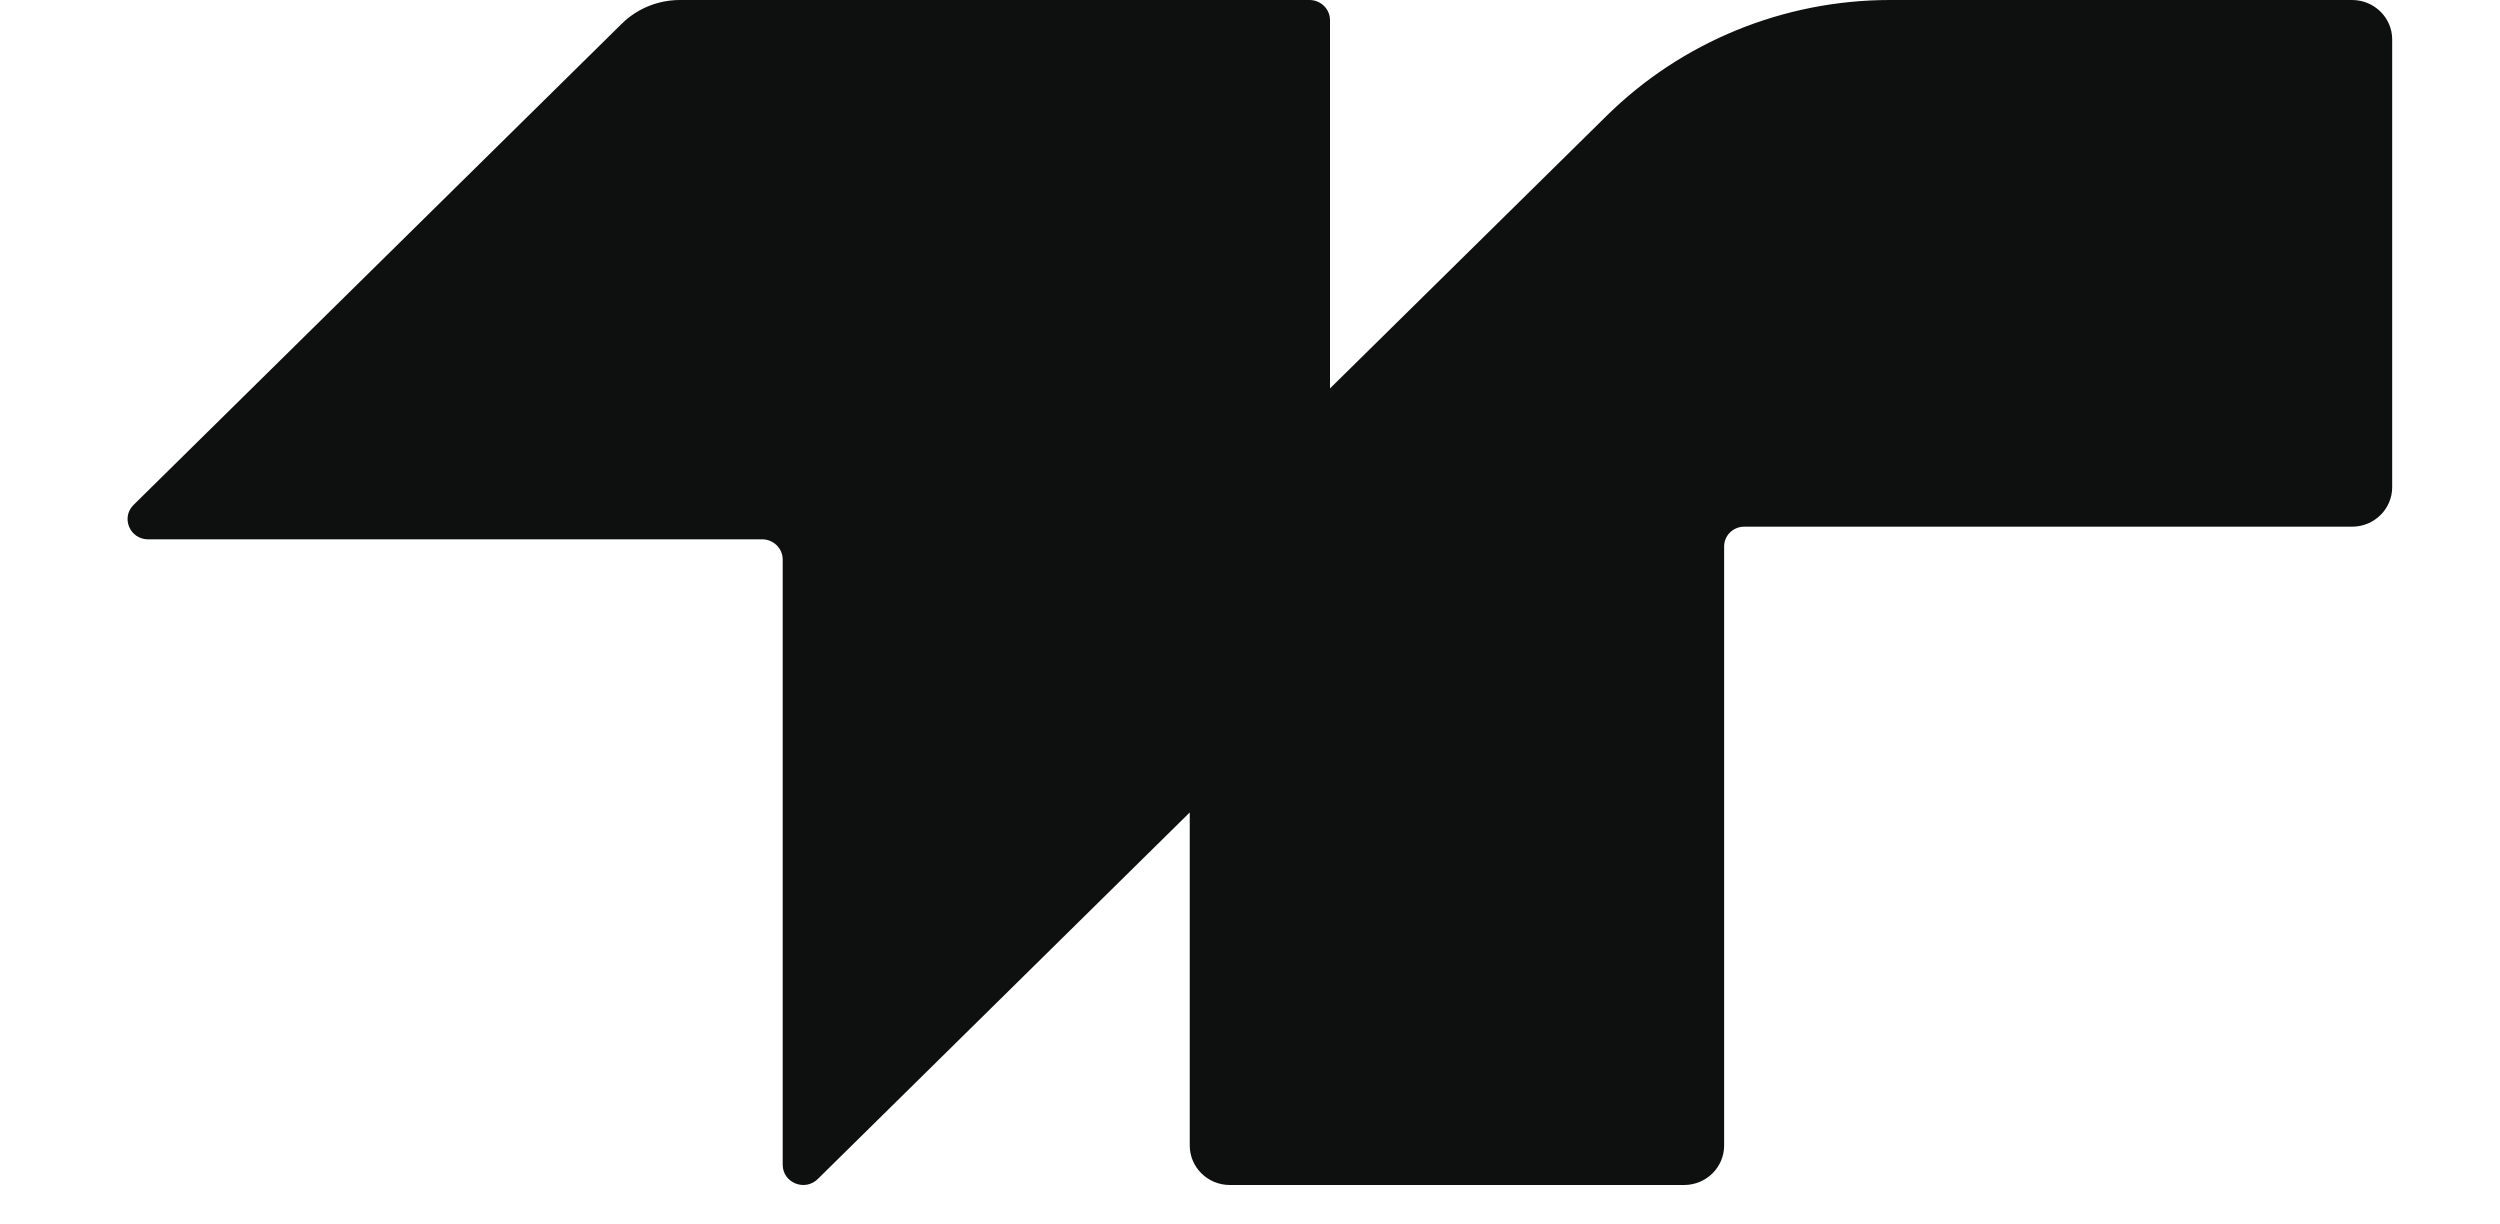 <svg width="49" height="24" viewBox="0 0 49 24" fill="none" xmlns="http://www.w3.org/2000/svg">
<path fill-rule="evenodd" clip-rule="evenodd" d="M12.188 0.464C12.49 0.167 12.899 0 13.326 0H25.666C25.888 0 26.068 0.177 26.068 0.396L26.068 7.613L31.492 2.268C32.966 0.816 34.964 0 37.047 0H46.101C46.535 0 46.887 0.347 46.887 0.774V9.548C46.887 9.976 46.535 10.323 46.101 10.323H34.186C33.969 10.323 33.793 10.496 33.793 10.71V22.452C33.793 22.879 33.442 23.226 33.008 23.226H24.104C23.67 23.226 23.319 22.879 23.319 22.452V15.924L16.028 23.109C15.774 23.359 15.341 23.182 15.341 22.829V10.968C15.341 10.749 15.161 10.571 14.939 10.571L2.903 10.571C2.545 10.571 2.365 10.144 2.619 9.895L12.188 0.464Z" fill="#0E0F0F"/>
</svg>
